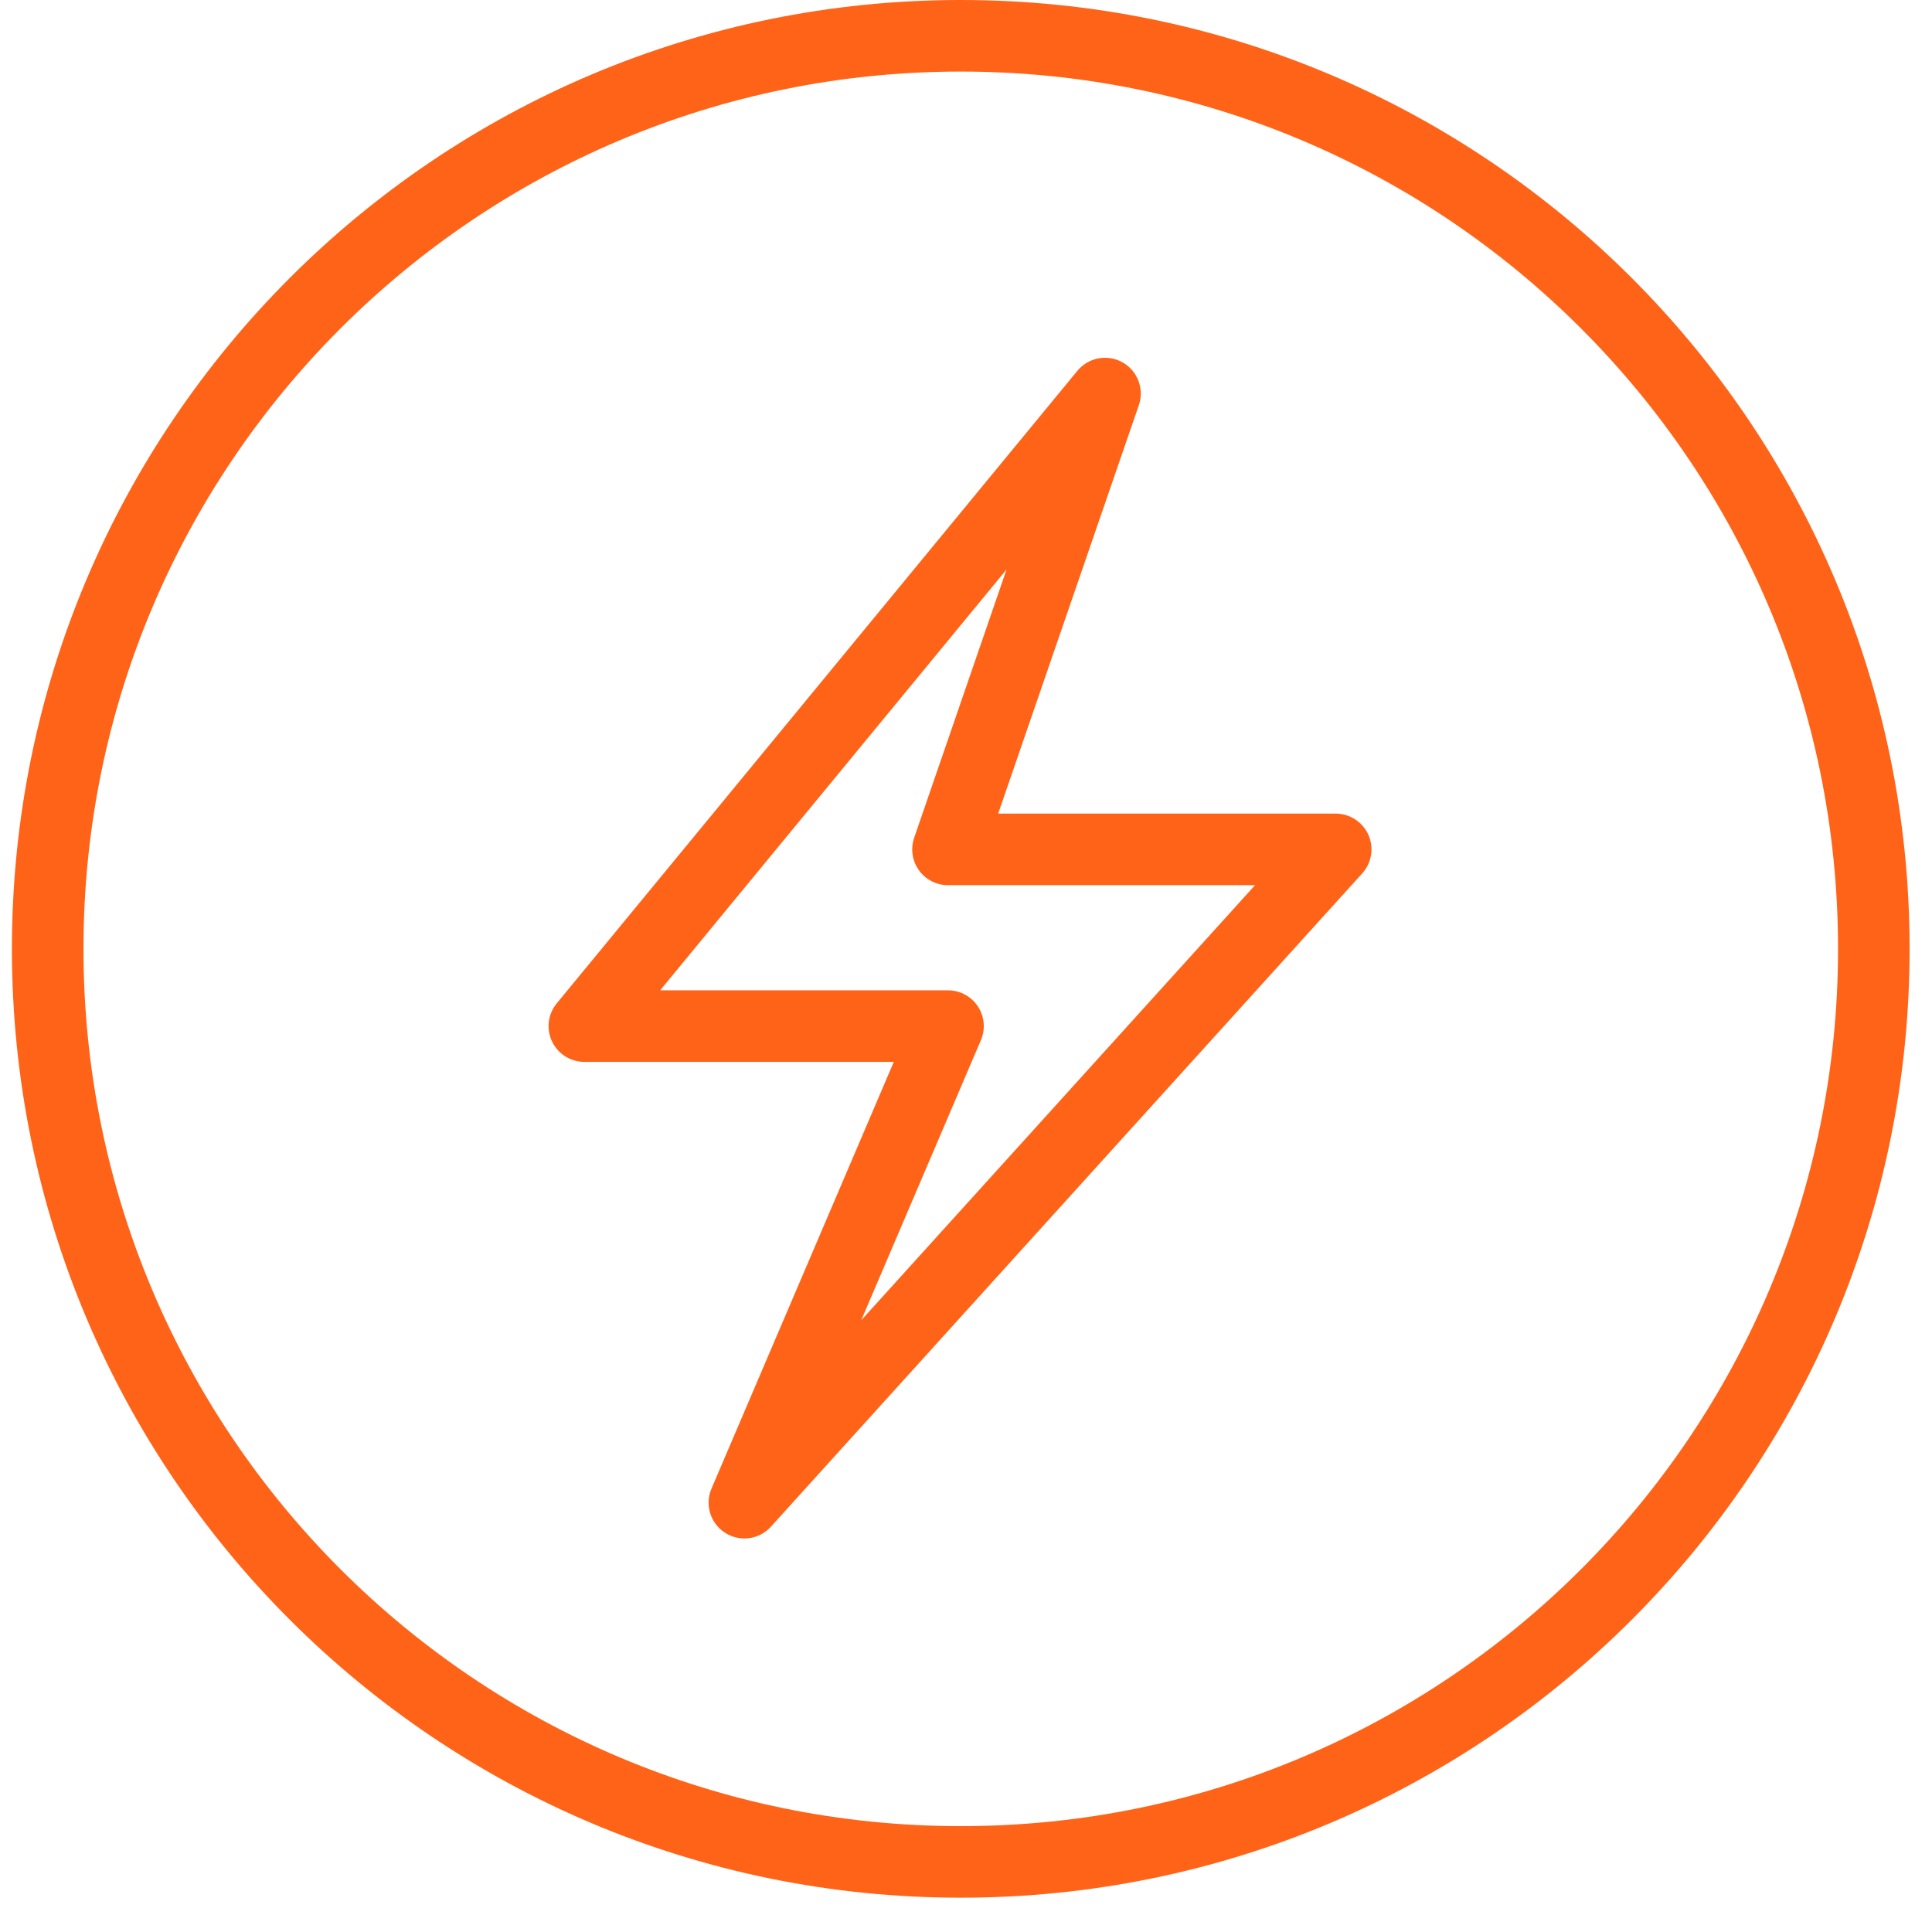 <svg width="54" height="54" viewBox="0 0 54 54" fill="none" xmlns="http://www.w3.org/2000/svg">
<path d="M52.374 26.521C52.374 40.615 40.949 52.041 26.854 52.041C12.759 52.041 1.333 40.615 1.333 26.521C1.333 12.426 12.759 1 26.854 1C40.949 1 52.374 12.426 52.374 26.521Z" stroke="#FF6317" stroke-width="2"/>
<path d="M16.333 28.68L30.885 11L26.497 23.741H37.333L20.806 42L26.497 28.68H16.333Z" stroke="#FF6317" stroke-width="2" stroke-linejoin="round"/>
</svg>
